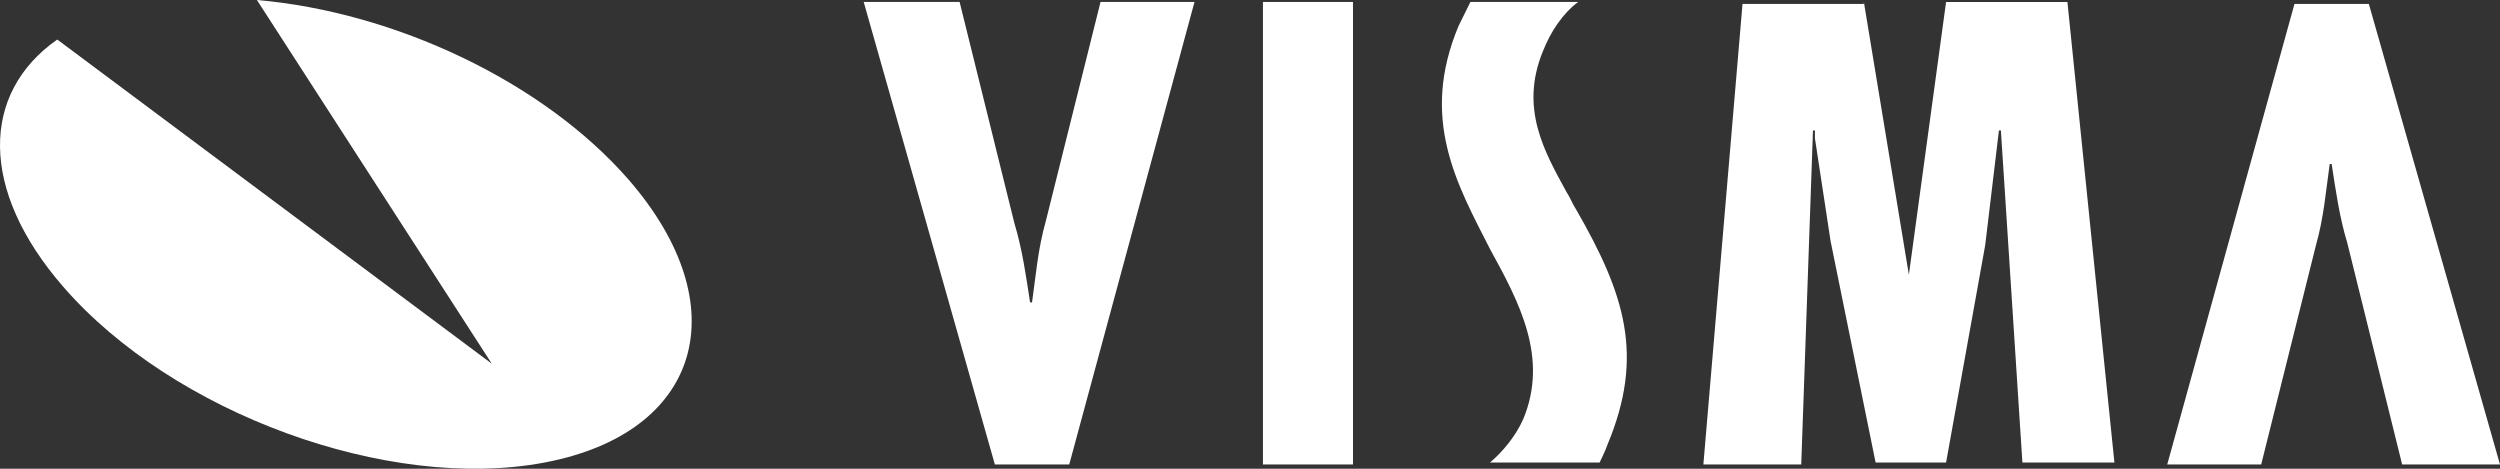 <svg xmlns="http://www.w3.org/2000/svg" width="160" height="30" viewBox="0 0 160 30" fill="none"><rect x="0" y="0" width="160" height="30" fill="#333333" stroke="none"/><g clip-path="url(#clip0_728_87)"><path d="M16.442 0C25.21 0.759 34.731 5.186 40.243 11.511C47.258 19.607 44.878 27.704 34.856 29.601C24.835 31.499 11.055 26.438 4.04 18.343C-1.346 12.145 -1.221 5.945 3.665 2.53L31.474 23.276L16.442 0Z" fill="white"></path><path d="M153.737 29.726L150.229 15.557C149.727 13.913 149.477 12.142 149.227 10.497H149.101C148.851 12.268 148.725 13.913 148.224 15.683L144.716 29.726H138.703L146.846 0.25H151.606L159.999 29.726H153.736H153.737Z" fill="white"></path><path d="M61.415 0.125L64.923 14.293C65.424 15.938 65.674 17.709 65.925 19.354H66.05C66.301 17.583 66.426 15.938 66.928 14.167L70.434 0.125H76.448L68.431 29.726H63.671L55.277 0.125H61.416H61.415Z" fill="white"></path><path d="M86.591 0.125V29.726H80.828V0.125H86.591Z" fill="white"></path><path d="M119.287 0.126L122.168 17.584L124.549 0.126H132.315L135.322 29.602H129.434L128.057 8.349H127.931L127.054 15.686L124.549 29.602H120.039L117.158 15.434L116.156 8.855V8.349H116.03L115.279 29.727H109.016L111.521 0.252H119.287V0.125V0.126Z" fill="white"></path><path d="M100.998 0.125C99.996 0.884 99.244 2.023 98.743 3.288C97.24 6.956 98.868 9.74 100.246 12.27C100.496 12.649 100.622 13.029 100.872 13.408C104.004 18.848 105.256 22.769 102.877 28.462C102.751 28.841 102.375 29.601 102.375 29.601H95.36C96.112 28.968 96.989 27.956 97.49 26.817C99.118 22.895 97.24 19.354 95.36 15.938C93.231 11.763 90.851 7.589 93.356 1.643C93.606 1.137 94.107 0.125 94.107 0.125H100.998Z" fill="white"></path></g><defs><clipPath id="clip0_728_87"><rect width="160" height="30" fill="white"></rect></clipPath></defs></svg>